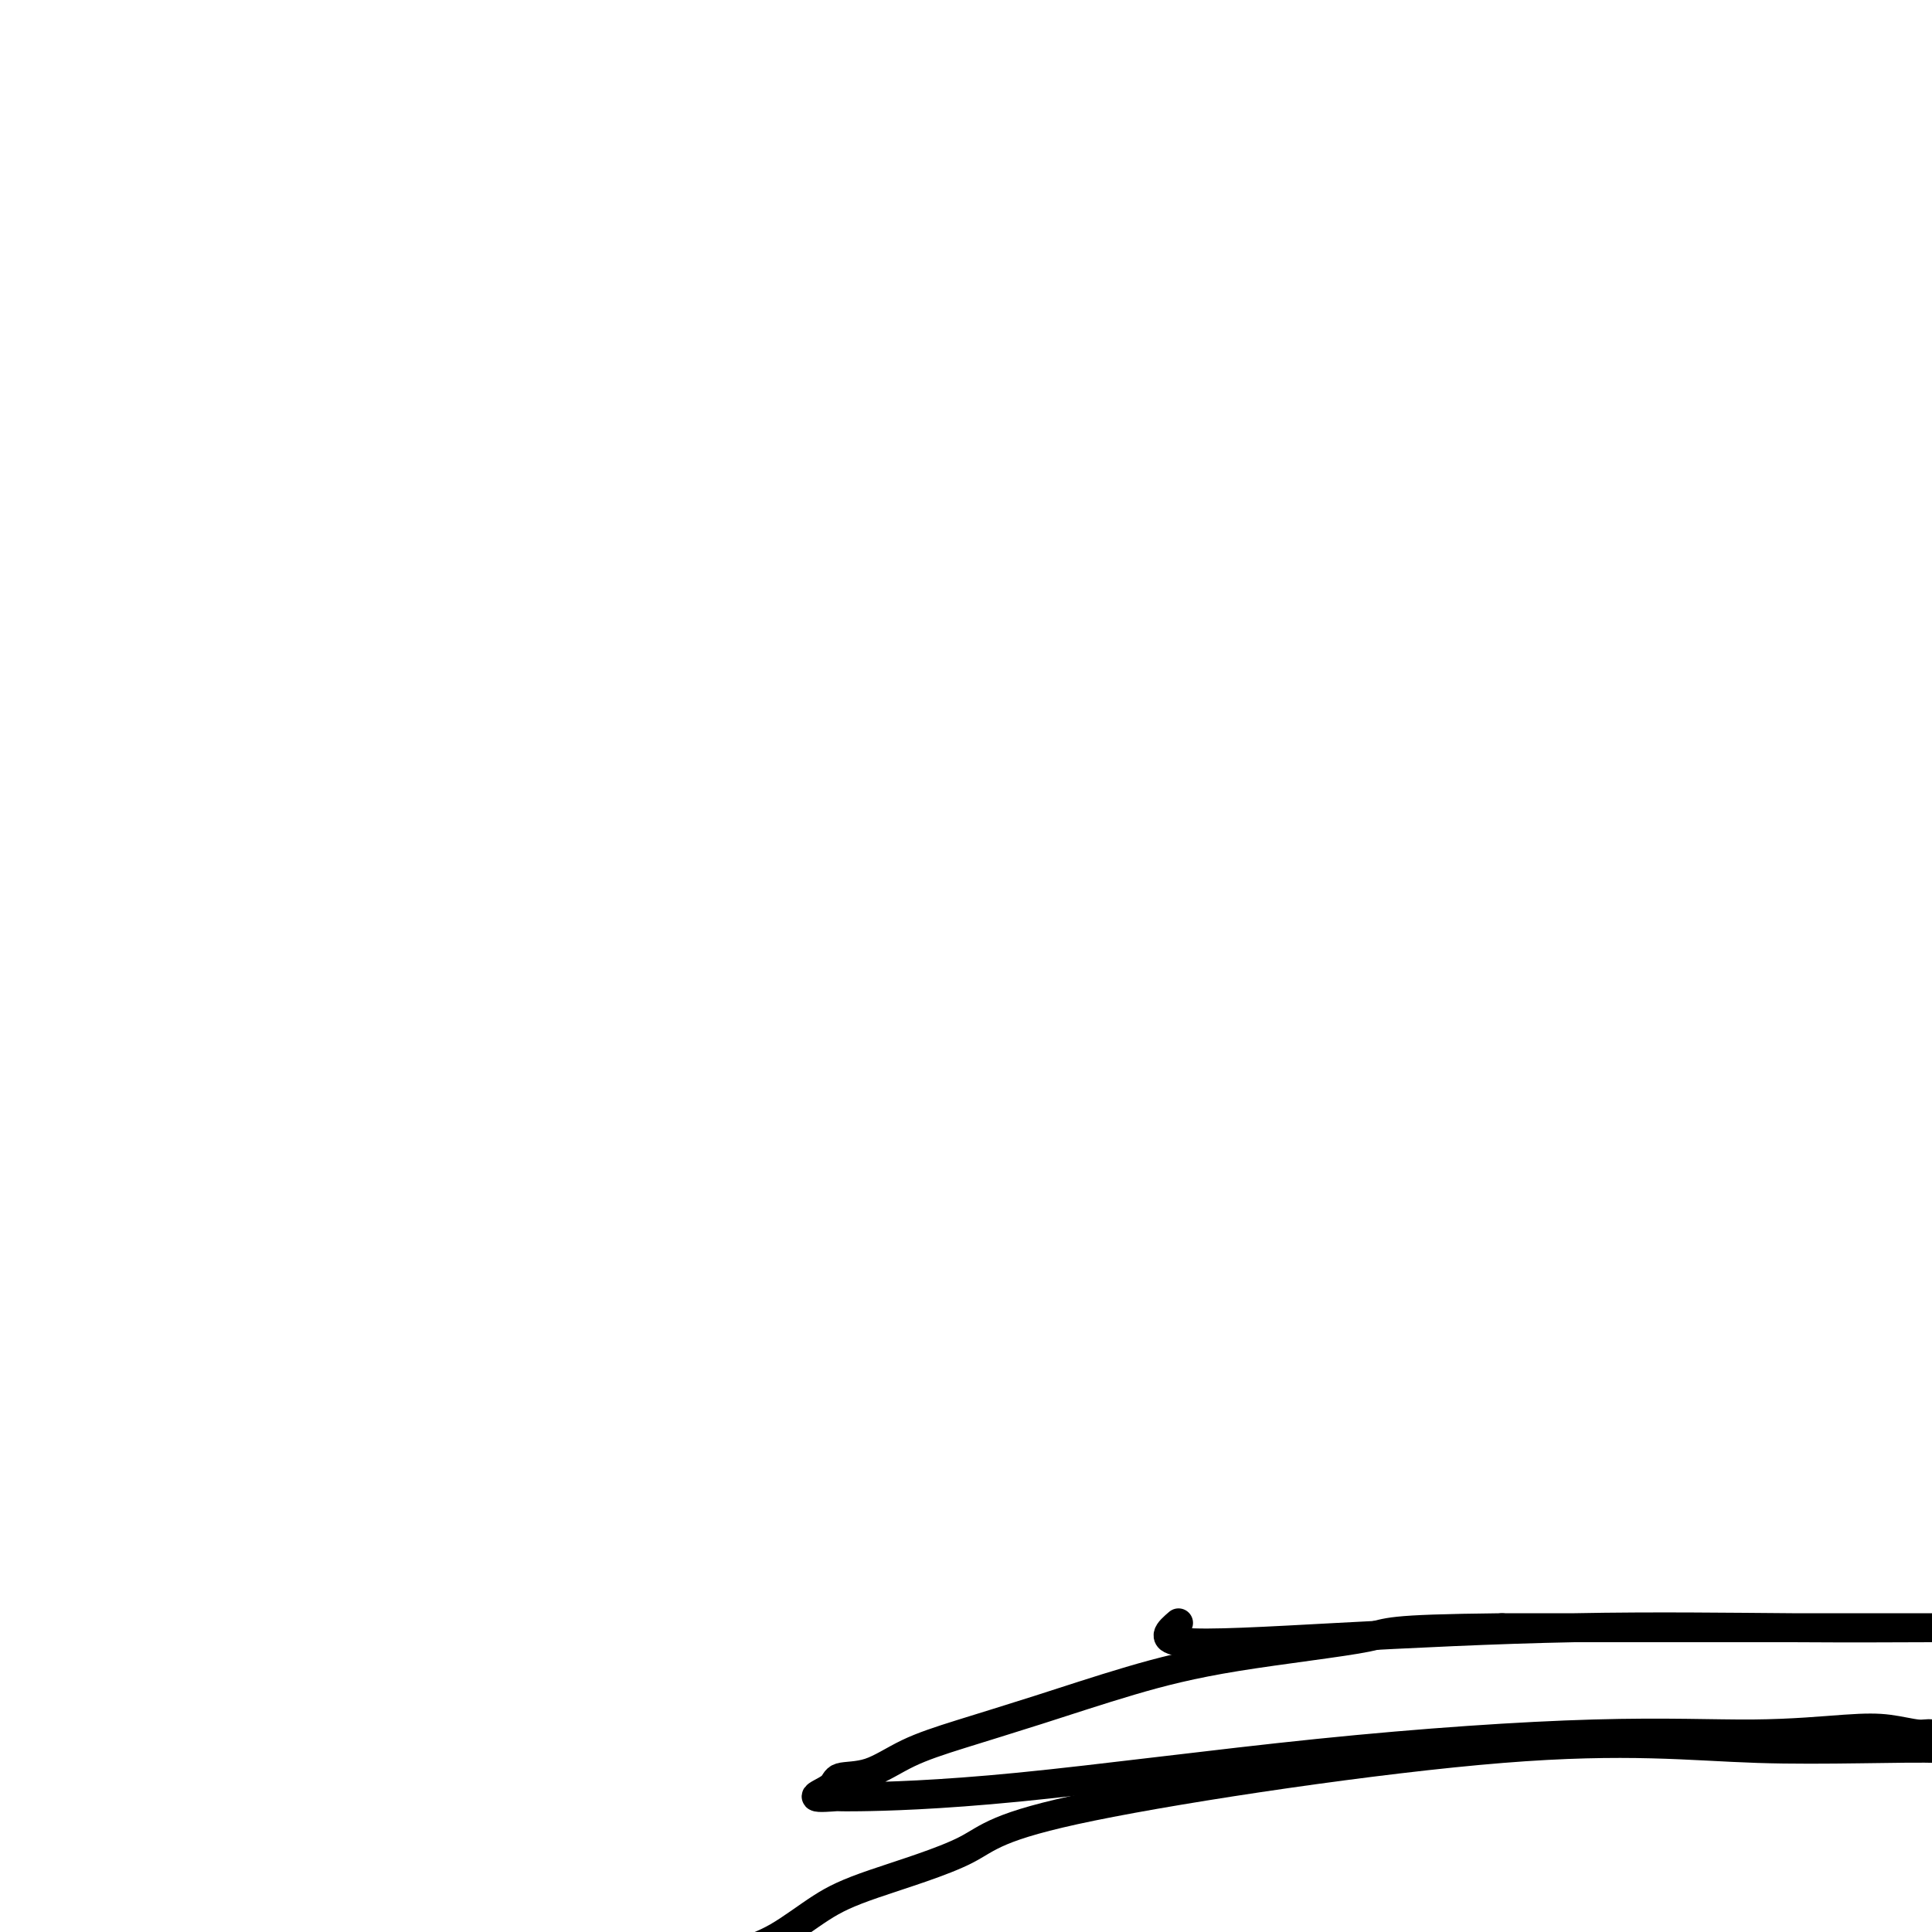<svg viewBox='0 0 400 400' version='1.1' xmlns='http://www.w3.org/2000/svg' xmlns:xlink='http://www.w3.org/1999/xlink'><g fill='none' stroke='#000000' stroke-width='6' stroke-linecap='round' stroke-linejoin='round'><path d='M244,336c-2.025,1.743 -4.051,3.486 1,4c5.051,0.514 17.177,-0.202 32,-1c14.823,-0.798 32.342,-1.678 49,-2c16.658,-0.322 32.455,-0.086 45,0c12.545,0.086 21.837,0.023 29,0c7.163,-0.023 12.196,-0.006 16,0c3.804,0.006 6.380,0.002 9,0c2.620,-0.002 5.286,-0.000 7,0c1.714,0.000 2.478,0.000 3,0c0.522,-0.000 0.803,-0.000 1,0c0.197,0.000 0.309,0.000 1,0c0.691,-0.000 1.962,-0.000 3,0c1.038,0.000 1.844,0.000 2,0c0.156,-0.000 -0.336,-0.000 -2,0c-1.664,0.000 -4.498,0.000 -9,0c-4.502,-0.000 -10.671,-0.000 -19,0c-8.329,0.000 -18.819,0.000 -30,0c-11.181,-0.000 -23.052,-0.000 -35,0c-11.948,0.000 -23.974,0.000 -36,0'/><path d='M311,337c-24.950,0.270 -22.826,0.946 -28,2c-5.174,1.054 -17.645,2.486 -27,4c-9.355,1.514 -15.595,3.110 -22,5c-6.405,1.890 -12.974,4.074 -19,6c-6.026,1.926 -11.509,3.593 -16,5c-4.491,1.407 -7.989,2.552 -11,4c-3.011,1.448 -5.534,3.197 -8,4c-2.466,0.803 -4.876,0.661 -6,1c-1.124,0.339 -0.962,1.161 -2,2c-1.038,0.839 -3.277,1.695 -3,2c0.277,0.305 3.069,0.060 4,0c0.931,-0.060 -0.000,0.066 5,0c5.000,-0.066 15.931,-0.322 33,-2c17.069,-1.678 40.275,-4.776 62,-7c21.725,-2.224 41.967,-3.573 57,-4c15.033,-0.427 24.856,0.066 33,0c8.144,-0.066 14.610,-0.693 19,-1c4.390,-0.307 6.703,-0.294 9,0c2.297,0.294 4.577,0.870 6,1c1.423,0.130 1.988,-0.185 3,0c1.012,0.185 2.469,0.872 4,1c1.531,0.128 3.134,-0.302 4,0c0.866,0.302 0.994,1.335 2,2c1.006,0.665 2.888,0.962 4,1c1.112,0.038 1.453,-0.182 2,0c0.547,0.182 1.299,0.766 1,1c-0.299,0.234 -1.650,0.117 -3,0'/><path d='M414,364c-1.393,-0.497 -3.374,-1.738 -12,-2c-8.626,-0.262 -23.897,0.457 -38,0c-14.103,-0.457 -27.038,-2.088 -53,0c-25.962,2.088 -64.952,7.896 -85,12c-20.048,4.104 -21.154,6.504 -26,9c-4.846,2.496 -13.433,5.088 -19,7c-5.567,1.912 -8.114,3.143 -11,5c-2.886,1.857 -6.111,4.340 -9,6c-2.889,1.660 -5.442,2.497 -7,3c-1.558,0.503 -2.120,0.671 -3,1c-0.880,0.329 -2.078,0.819 -2,1c0.078,0.181 1.433,0.055 5,0c3.567,-0.055 9.345,-0.038 20,0c10.655,0.038 26.185,0.098 42,0c15.815,-0.098 31.914,-0.353 48,0c16.086,0.353 32.158,1.314 50,3c17.842,1.686 37.453,4.096 54,7c16.547,2.904 30.030,6.301 40,9c9.970,2.699 16.426,4.701 20,6c3.574,1.299 4.265,1.897 5,2c0.735,0.103 1.515,-0.288 2,0c0.485,0.288 0.677,1.257 1,2c0.323,0.743 0.777,1.261 1,0c0.223,-1.261 0.214,-4.301 -1,-6c-1.214,-1.699 -3.633,-2.057 -11,-4c-7.367,-1.943 -19.684,-5.472 -32,-9'/></g>
</svg>
